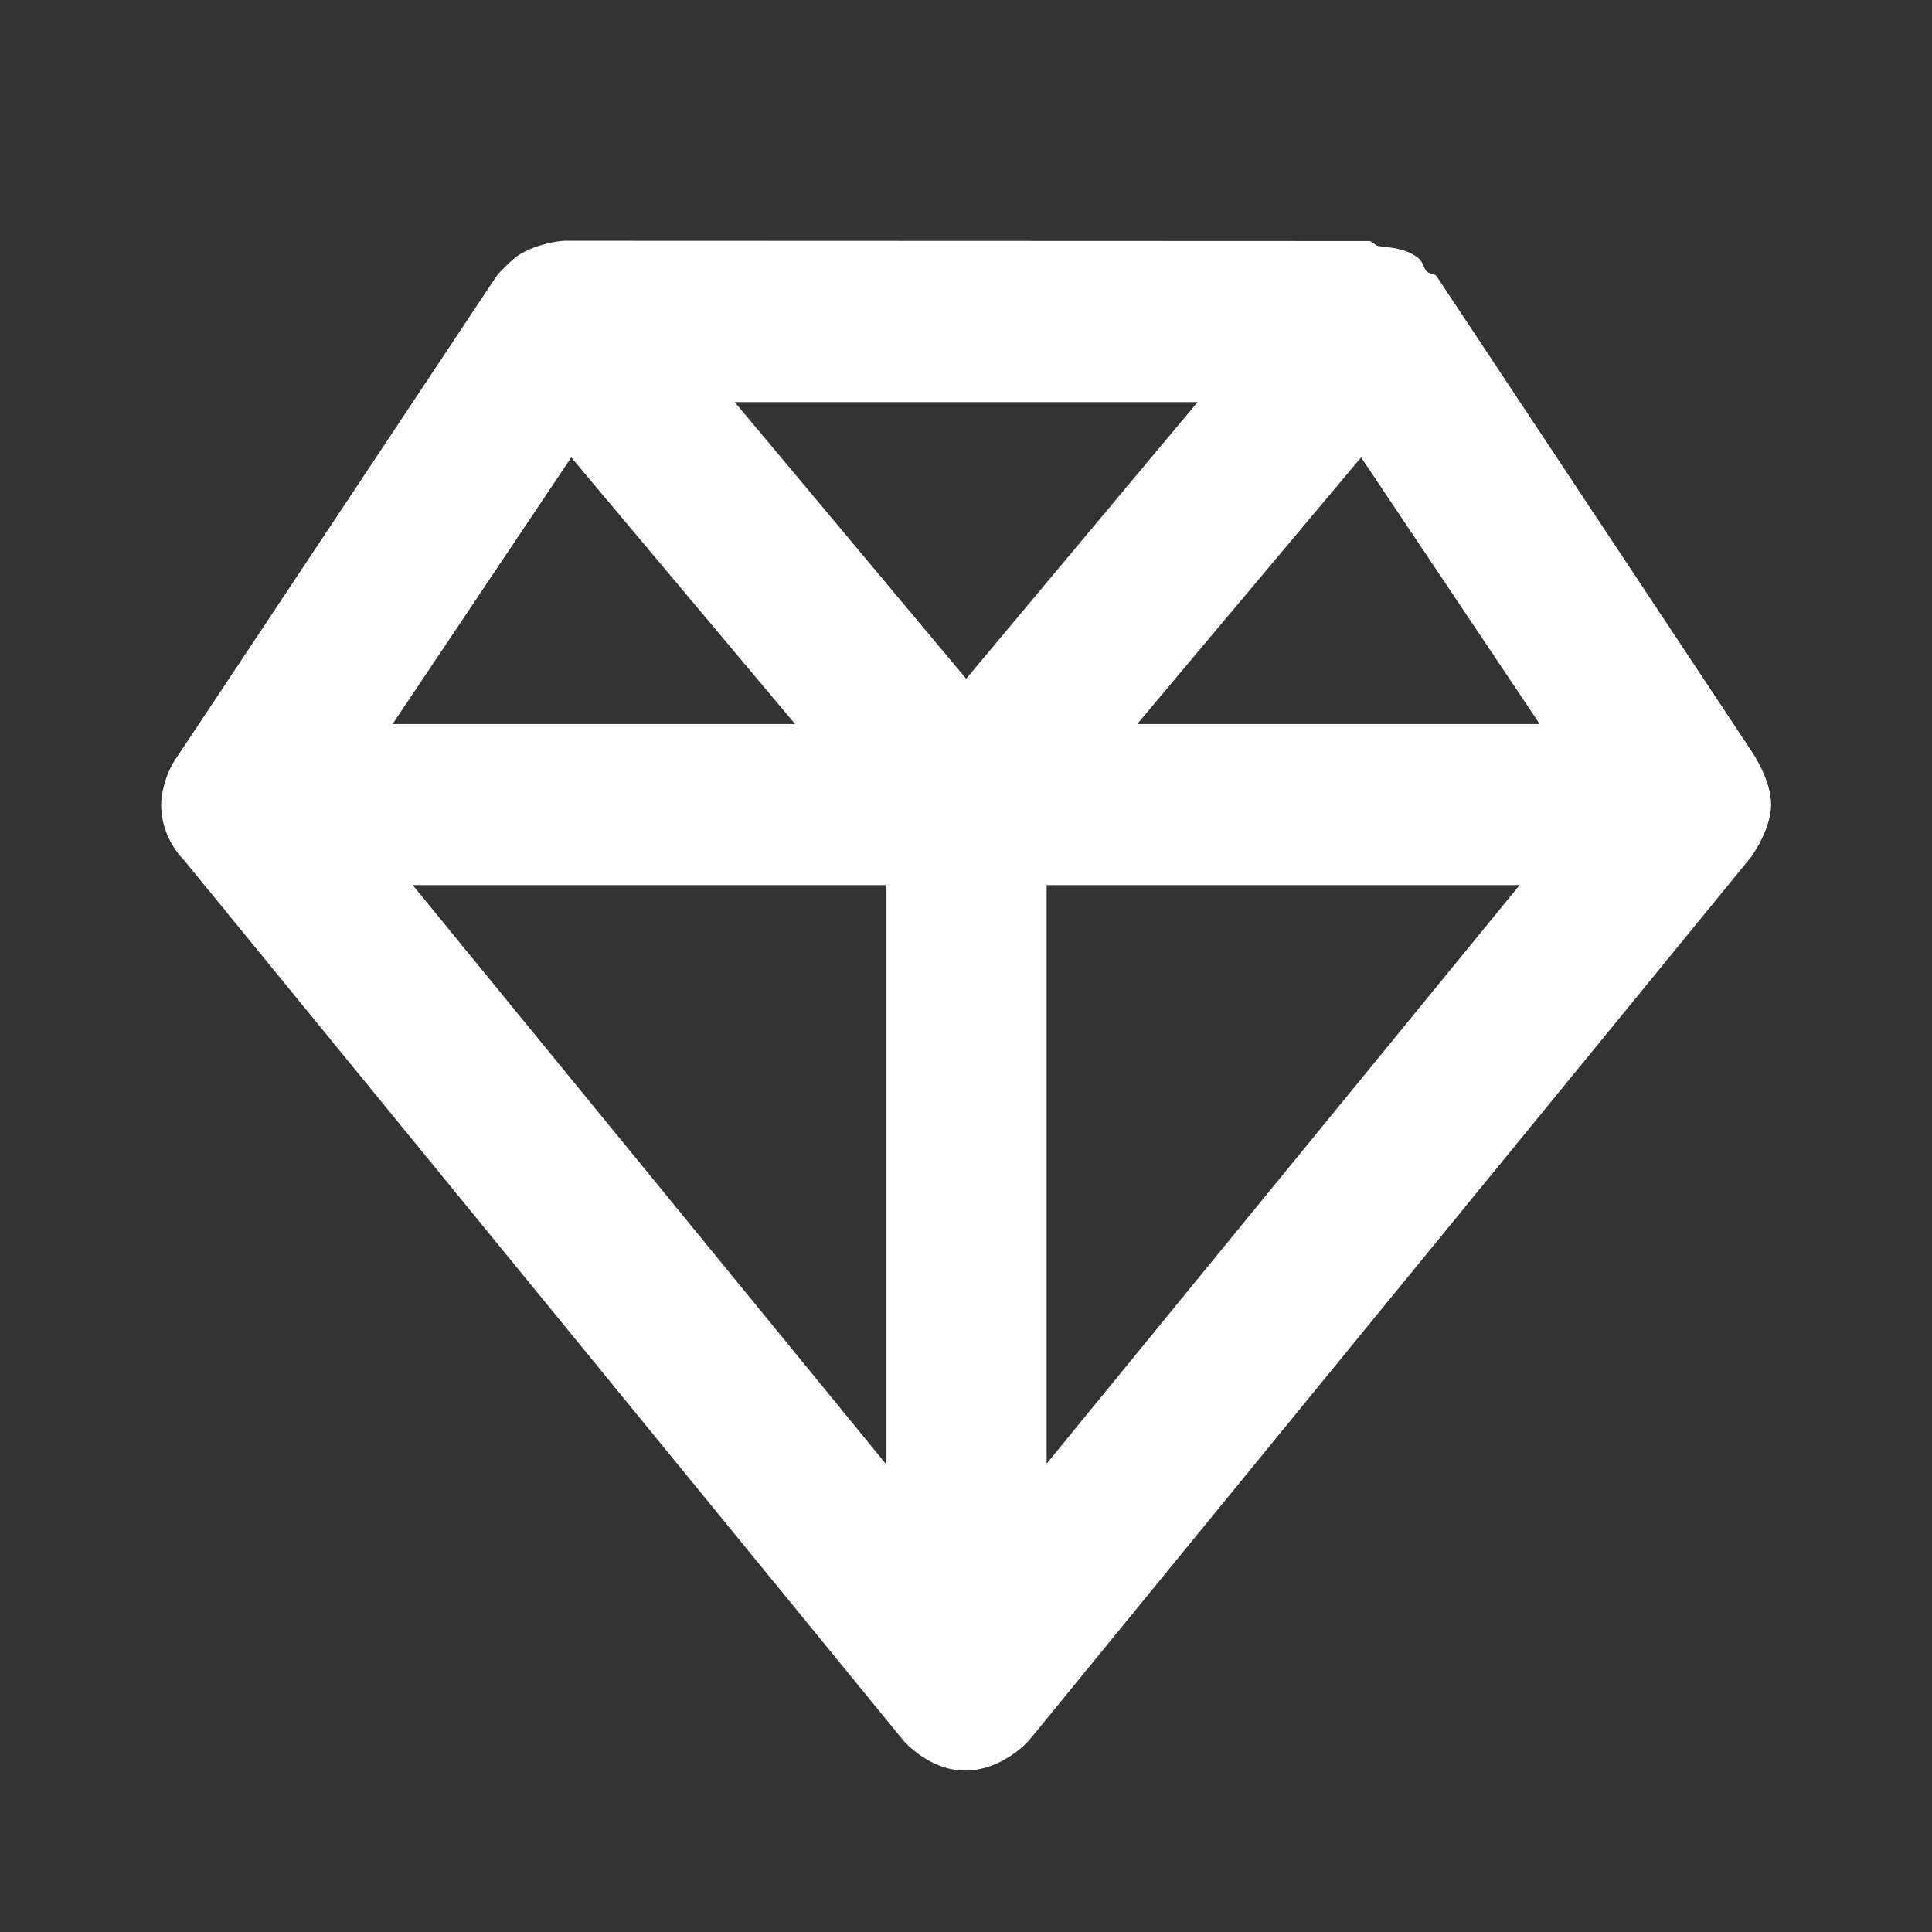 <?xml version="1.0" encoding="UTF-8"?> <svg xmlns="http://www.w3.org/2000/svg" width="31" height="31" viewBox="0 0 31 31" fill="none"><rect x="0" y="0" width="31" height="31" fill="#333333" stroke="none"/><path d="M9.057 3.863C8.798 3.879 8.441 3.987 8.25 4.146C8.187 4.199 8.003 4.376 7.968 4.429L2.849 12.133C2.669 12.379 2.586 12.709 2.586 12.91C2.586 13.464 2.949 13.797 2.949 13.797L14.494 27.926C14.502 27.936 14.915 28.419 15.503 28.41C16.09 28.4 16.504 27.936 16.511 27.926C16.872 27.485 28.1 13.748 28.1 13.748C28.1 13.748 28.419 13.309 28.419 12.91C28.419 12.51 28.112 12.064 28.112 12.064L23.051 4.433C23.015 4.38 22.932 4.398 22.89 4.353C22.838 4.291 22.831 4.203 22.768 4.15C22.577 3.991 22.351 3.976 22.122 3.949C22.06 3.939 22.024 3.868 21.961 3.868H21.84L9.057 3.863ZM11.789 6.452H19.216L15.503 10.891L11.789 6.452ZM9.166 7.339L12.758 11.618H6.299L9.166 7.339ZM21.84 7.339L24.706 11.618H18.247L21.84 7.339ZM6.622 14.202H14.211V23.485L6.622 14.202ZM16.794 14.202H24.383C22.581 16.403 19.025 20.76 16.794 23.485V14.202Z" fill="white"></path></svg> 